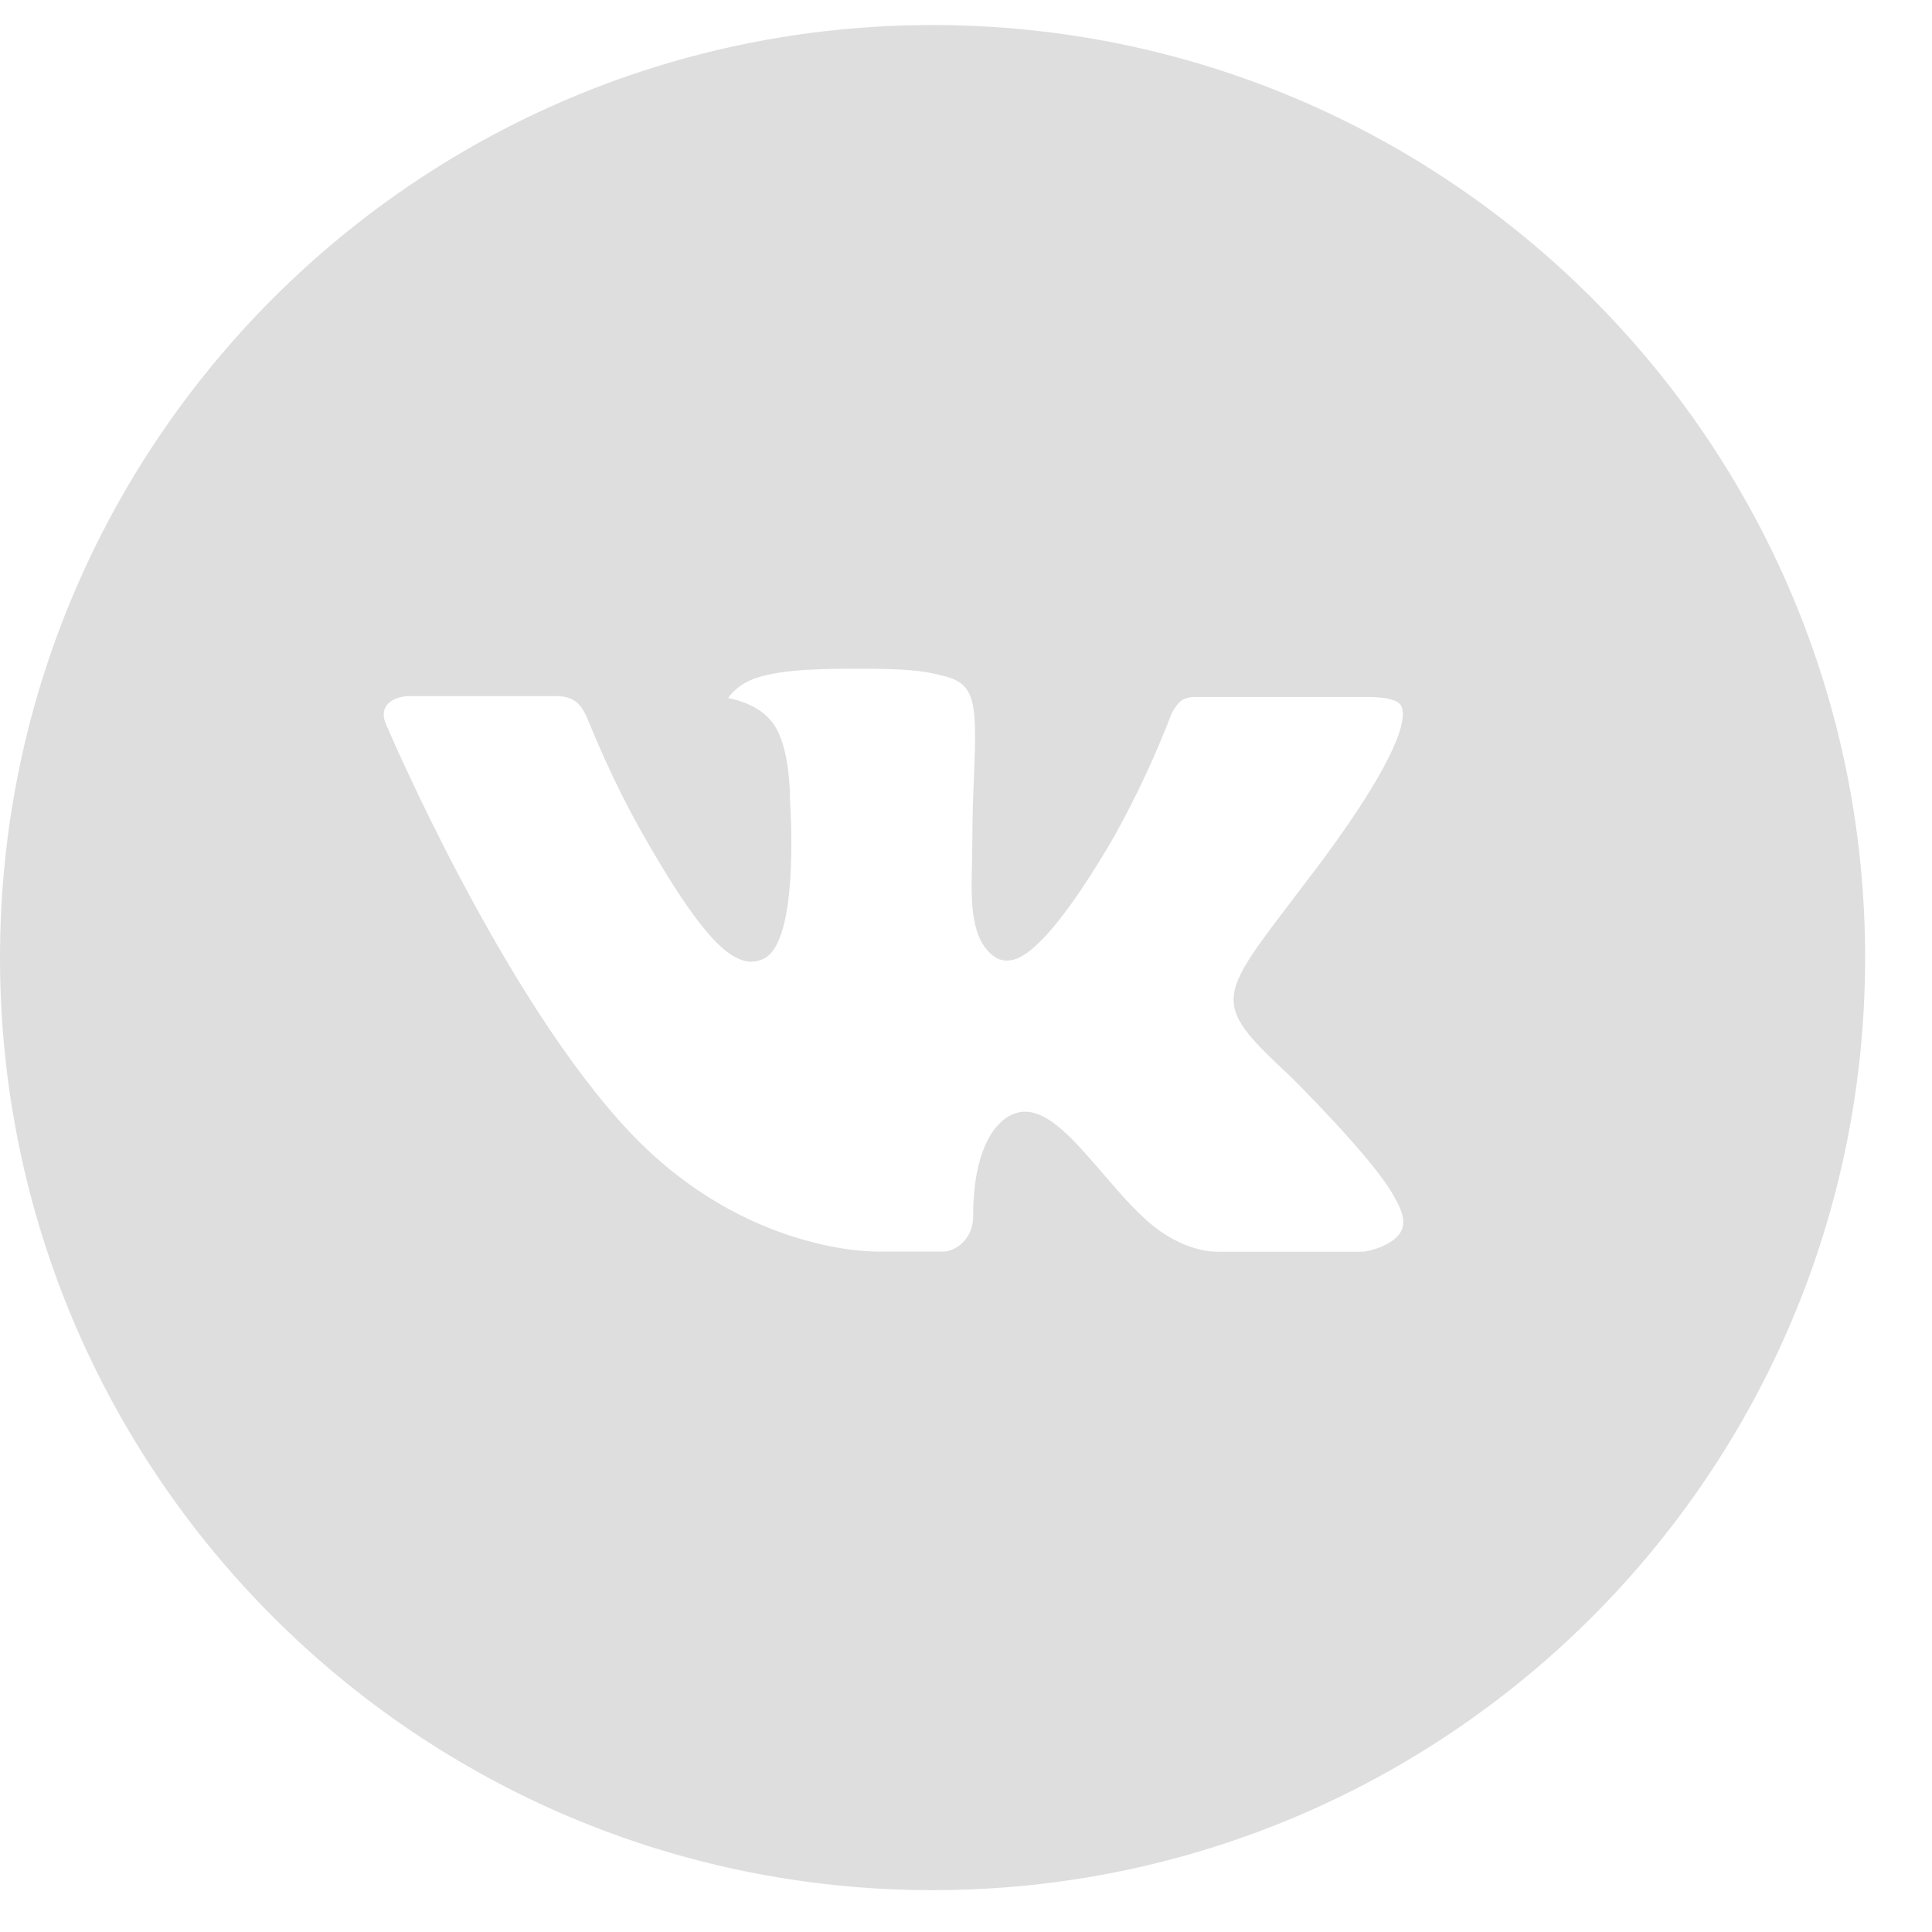 <?xml version="1.0" encoding="UTF-8"?> <svg xmlns="http://www.w3.org/2000/svg" width="26" height="26" viewBox="0 0 26 26" fill="none"> <path d="M12.55 0.337C5.619 0.337 0 5.956 0 12.887C0 19.819 5.619 25.437 12.55 25.437C19.481 25.437 25.1 19.819 25.1 12.887C25.1 5.956 19.481 0.337 12.55 0.337ZM17.377 14.497C17.377 14.497 18.486 15.592 18.76 16.101C18.767 16.111 18.771 16.122 18.774 16.127C18.885 16.314 18.911 16.459 18.856 16.567C18.765 16.748 18.451 16.837 18.344 16.845H16.383C16.247 16.845 15.962 16.809 15.617 16.571C15.351 16.386 15.09 16.081 14.835 15.784C14.455 15.342 14.125 14.961 13.793 14.961C13.751 14.961 13.709 14.967 13.669 14.98C13.418 15.061 13.096 15.42 13.096 16.374C13.096 16.672 12.861 16.843 12.695 16.843H11.797C11.491 16.843 9.898 16.736 8.486 15.247C6.757 13.423 5.202 9.766 5.189 9.732C5.091 9.495 5.293 9.368 5.514 9.368H7.495C7.759 9.368 7.845 9.529 7.905 9.671C7.976 9.837 8.235 10.498 8.659 11.24C9.348 12.451 9.771 12.942 10.109 12.942C10.173 12.942 10.235 12.925 10.291 12.895C10.733 12.649 10.65 11.074 10.631 10.747C10.631 10.686 10.63 10.043 10.403 9.734C10.241 9.511 9.965 9.426 9.798 9.394C9.866 9.301 9.955 9.225 10.058 9.173C10.362 9.022 10.908 9 11.451 9H11.753C12.341 9.007 12.492 9.045 12.706 9.099C13.137 9.202 13.146 9.481 13.108 10.434C13.096 10.704 13.085 11.01 13.085 11.371C13.085 11.449 13.081 11.533 13.081 11.622C13.068 12.107 13.052 12.657 13.395 12.883C13.439 12.912 13.491 12.926 13.543 12.927C13.662 12.927 14.021 12.927 14.991 11.262C15.29 10.727 15.55 10.17 15.769 9.597C15.788 9.563 15.846 9.458 15.914 9.418C15.964 9.392 16.02 9.379 16.076 9.38H18.404C18.658 9.38 18.831 9.418 18.864 9.516C18.922 9.671 18.854 10.146 17.791 11.585L17.316 12.211C16.353 13.474 16.353 13.538 17.377 14.497V14.497Z" fill="#DEDEDE"></path> </svg> 